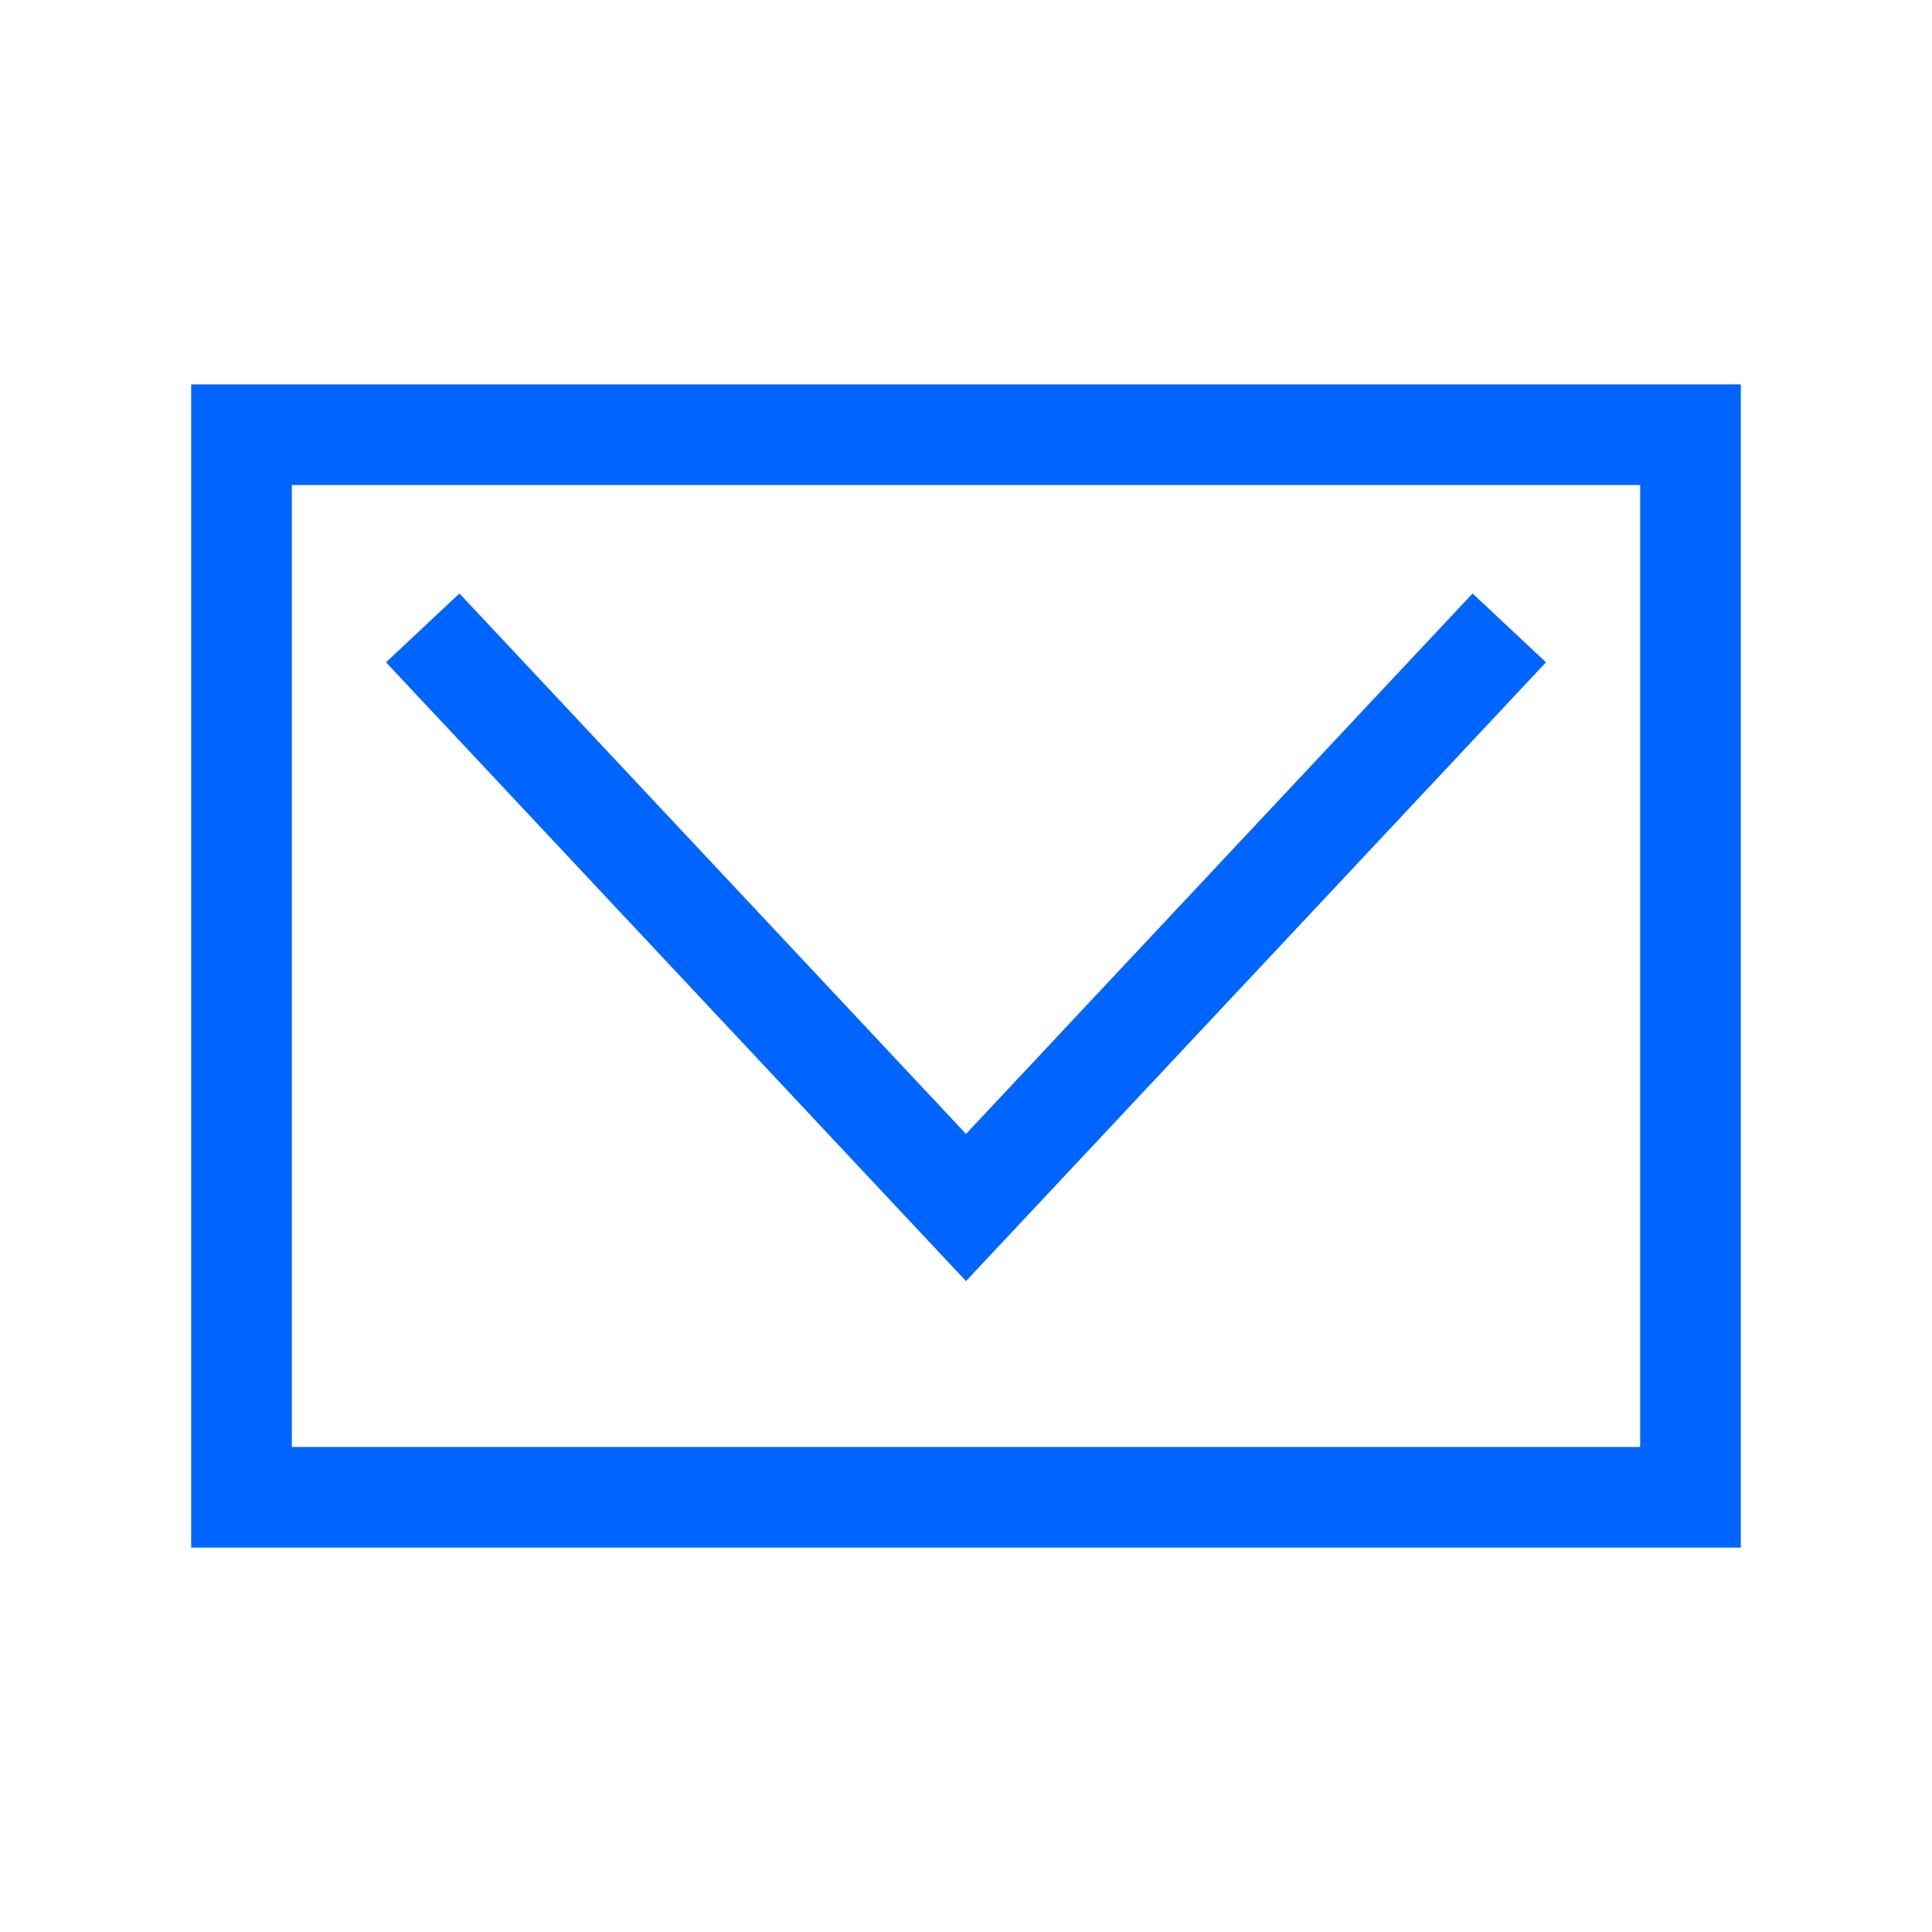 <svg width="80" height="80" viewBox="0 0 80 80" fill="none" xmlns="http://www.w3.org/2000/svg">
<path d="M17.504 26L40 50L62.496 26" stroke="#0064FF" stroke-width="4.167" stroke-miterlimit="10"/>
<path d="M70 18H10V62H70V18Z" stroke="#0064FF" stroke-width="4.167" stroke-miterlimit="10"/>
</svg>
